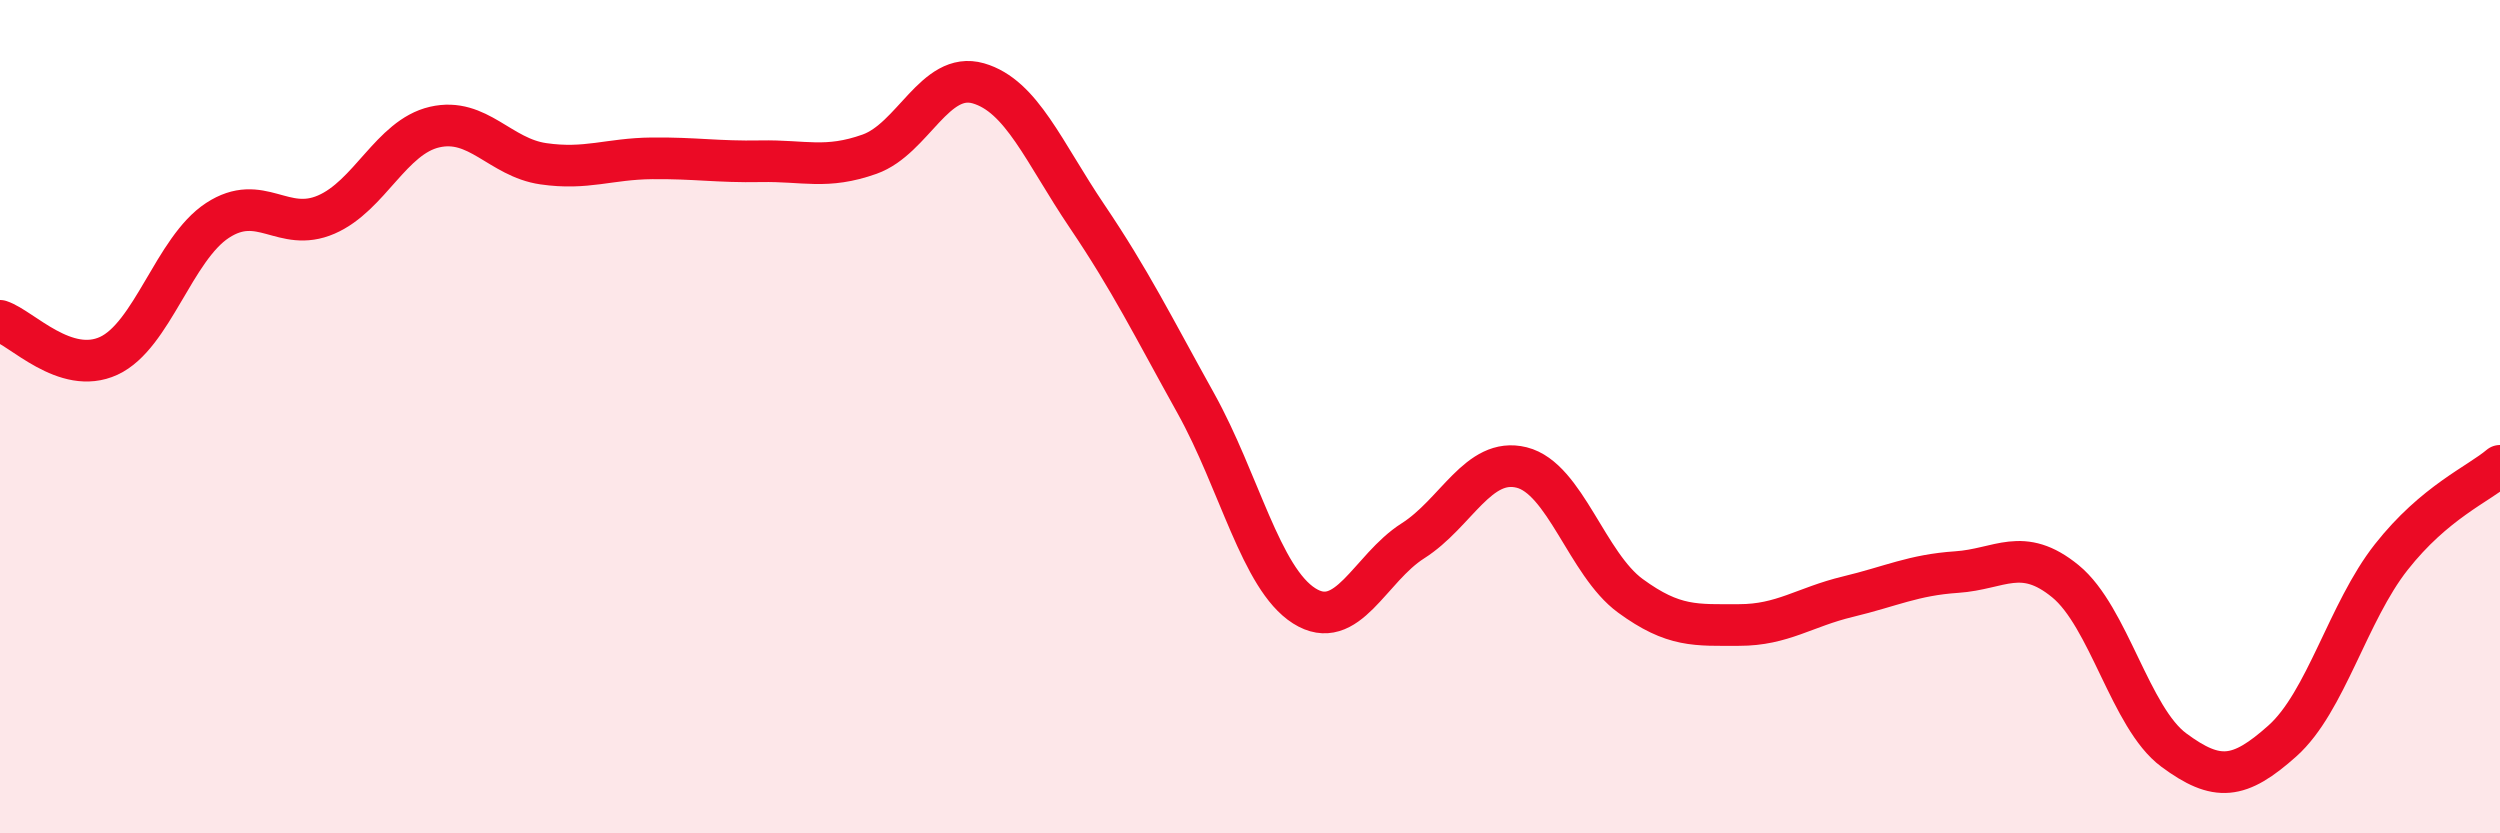
    <svg width="60" height="20" viewBox="0 0 60 20" xmlns="http://www.w3.org/2000/svg">
      <path
        d="M 0,7.7 C 0.52,7.87 1.57,9.02 2.61,8.54 C 3.65,8.06 4.18,5.97 5.22,5.29 C 6.26,4.61 6.79,5.6 7.83,5.15 C 8.87,4.7 9.39,3.29 10.43,3.05 C 11.47,2.81 12,3.78 13.04,3.93 C 14.08,4.08 14.61,3.81 15.65,3.8 C 16.69,3.79 17.22,3.89 18.26,3.87 C 19.3,3.85 19.83,4.07 20.87,3.7 C 21.91,3.33 22.44,1.7 23.48,2 C 24.52,2.3 25.05,3.65 26.09,5.19 C 27.13,6.73 27.66,7.81 28.7,9.68 C 29.74,11.55 30.26,13.88 31.3,14.54 C 32.34,15.2 32.87,13.64 33.91,12.98 C 34.95,12.32 35.48,10.96 36.52,11.22 C 37.56,11.48 38.09,13.54 39.13,14.3 C 40.17,15.06 40.7,15 41.74,15 C 42.78,15 43.31,14.57 44.35,14.32 C 45.39,14.07 45.92,13.8 46.96,13.73 C 48,13.66 48.53,13.1 49.57,13.95 C 50.61,14.8 51.13,17.23 52.17,18 C 53.21,18.77 53.74,18.71 54.78,17.78 C 55.82,16.85 56.35,14.69 57.39,13.37 C 58.43,12.05 59.48,11.62 60,11.18L60 20L0 20Z"
        fill="#EB0A25"
        opacity="0.1"
        stroke-linecap="round"
        stroke-linejoin="round"
      />
      <path
        d="M 0,7.7 C 0.52,7.87 1.57,9.02 2.61,8.54 C 3.65,8.06 4.18,5.97 5.22,5.29 C 6.26,4.61 6.79,5.6 7.83,5.15 C 8.87,4.7 9.39,3.29 10.43,3.05 C 11.47,2.81 12,3.78 13.04,3.93 C 14.08,4.08 14.61,3.81 15.65,3.8 C 16.69,3.79 17.22,3.89 18.26,3.87 C 19.3,3.85 19.83,4.07 20.87,3.7 C 21.91,3.33 22.44,1.7 23.48,2 C 24.52,2.3 25.05,3.65 26.09,5.19 C 27.13,6.73 27.66,7.81 28.7,9.68 C 29.74,11.55 30.26,13.88 31.3,14.54 C 32.34,15.2 32.87,13.64 33.91,12.98 C 34.95,12.32 35.48,10.96 36.52,11.22 C 37.56,11.48 38.09,13.54 39.13,14.3 C 40.17,15.06 40.7,15 41.74,15 C 42.78,15 43.31,14.57 44.35,14.32 C 45.39,14.07 45.92,13.8 46.96,13.73 C 48,13.66 48.53,13.1 49.57,13.95 C 50.61,14.8 51.13,17.23 52.17,18 C 53.21,18.77 53.74,18.71 54.78,17.78 C 55.82,16.85 56.35,14.69 57.39,13.37 C 58.43,12.05 59.48,11.62 60,11.18"
        stroke="#EB0A25"
        stroke-width="1"
        fill="none"
        stroke-linecap="round"
        stroke-linejoin="round"
      />
    </svg>
  